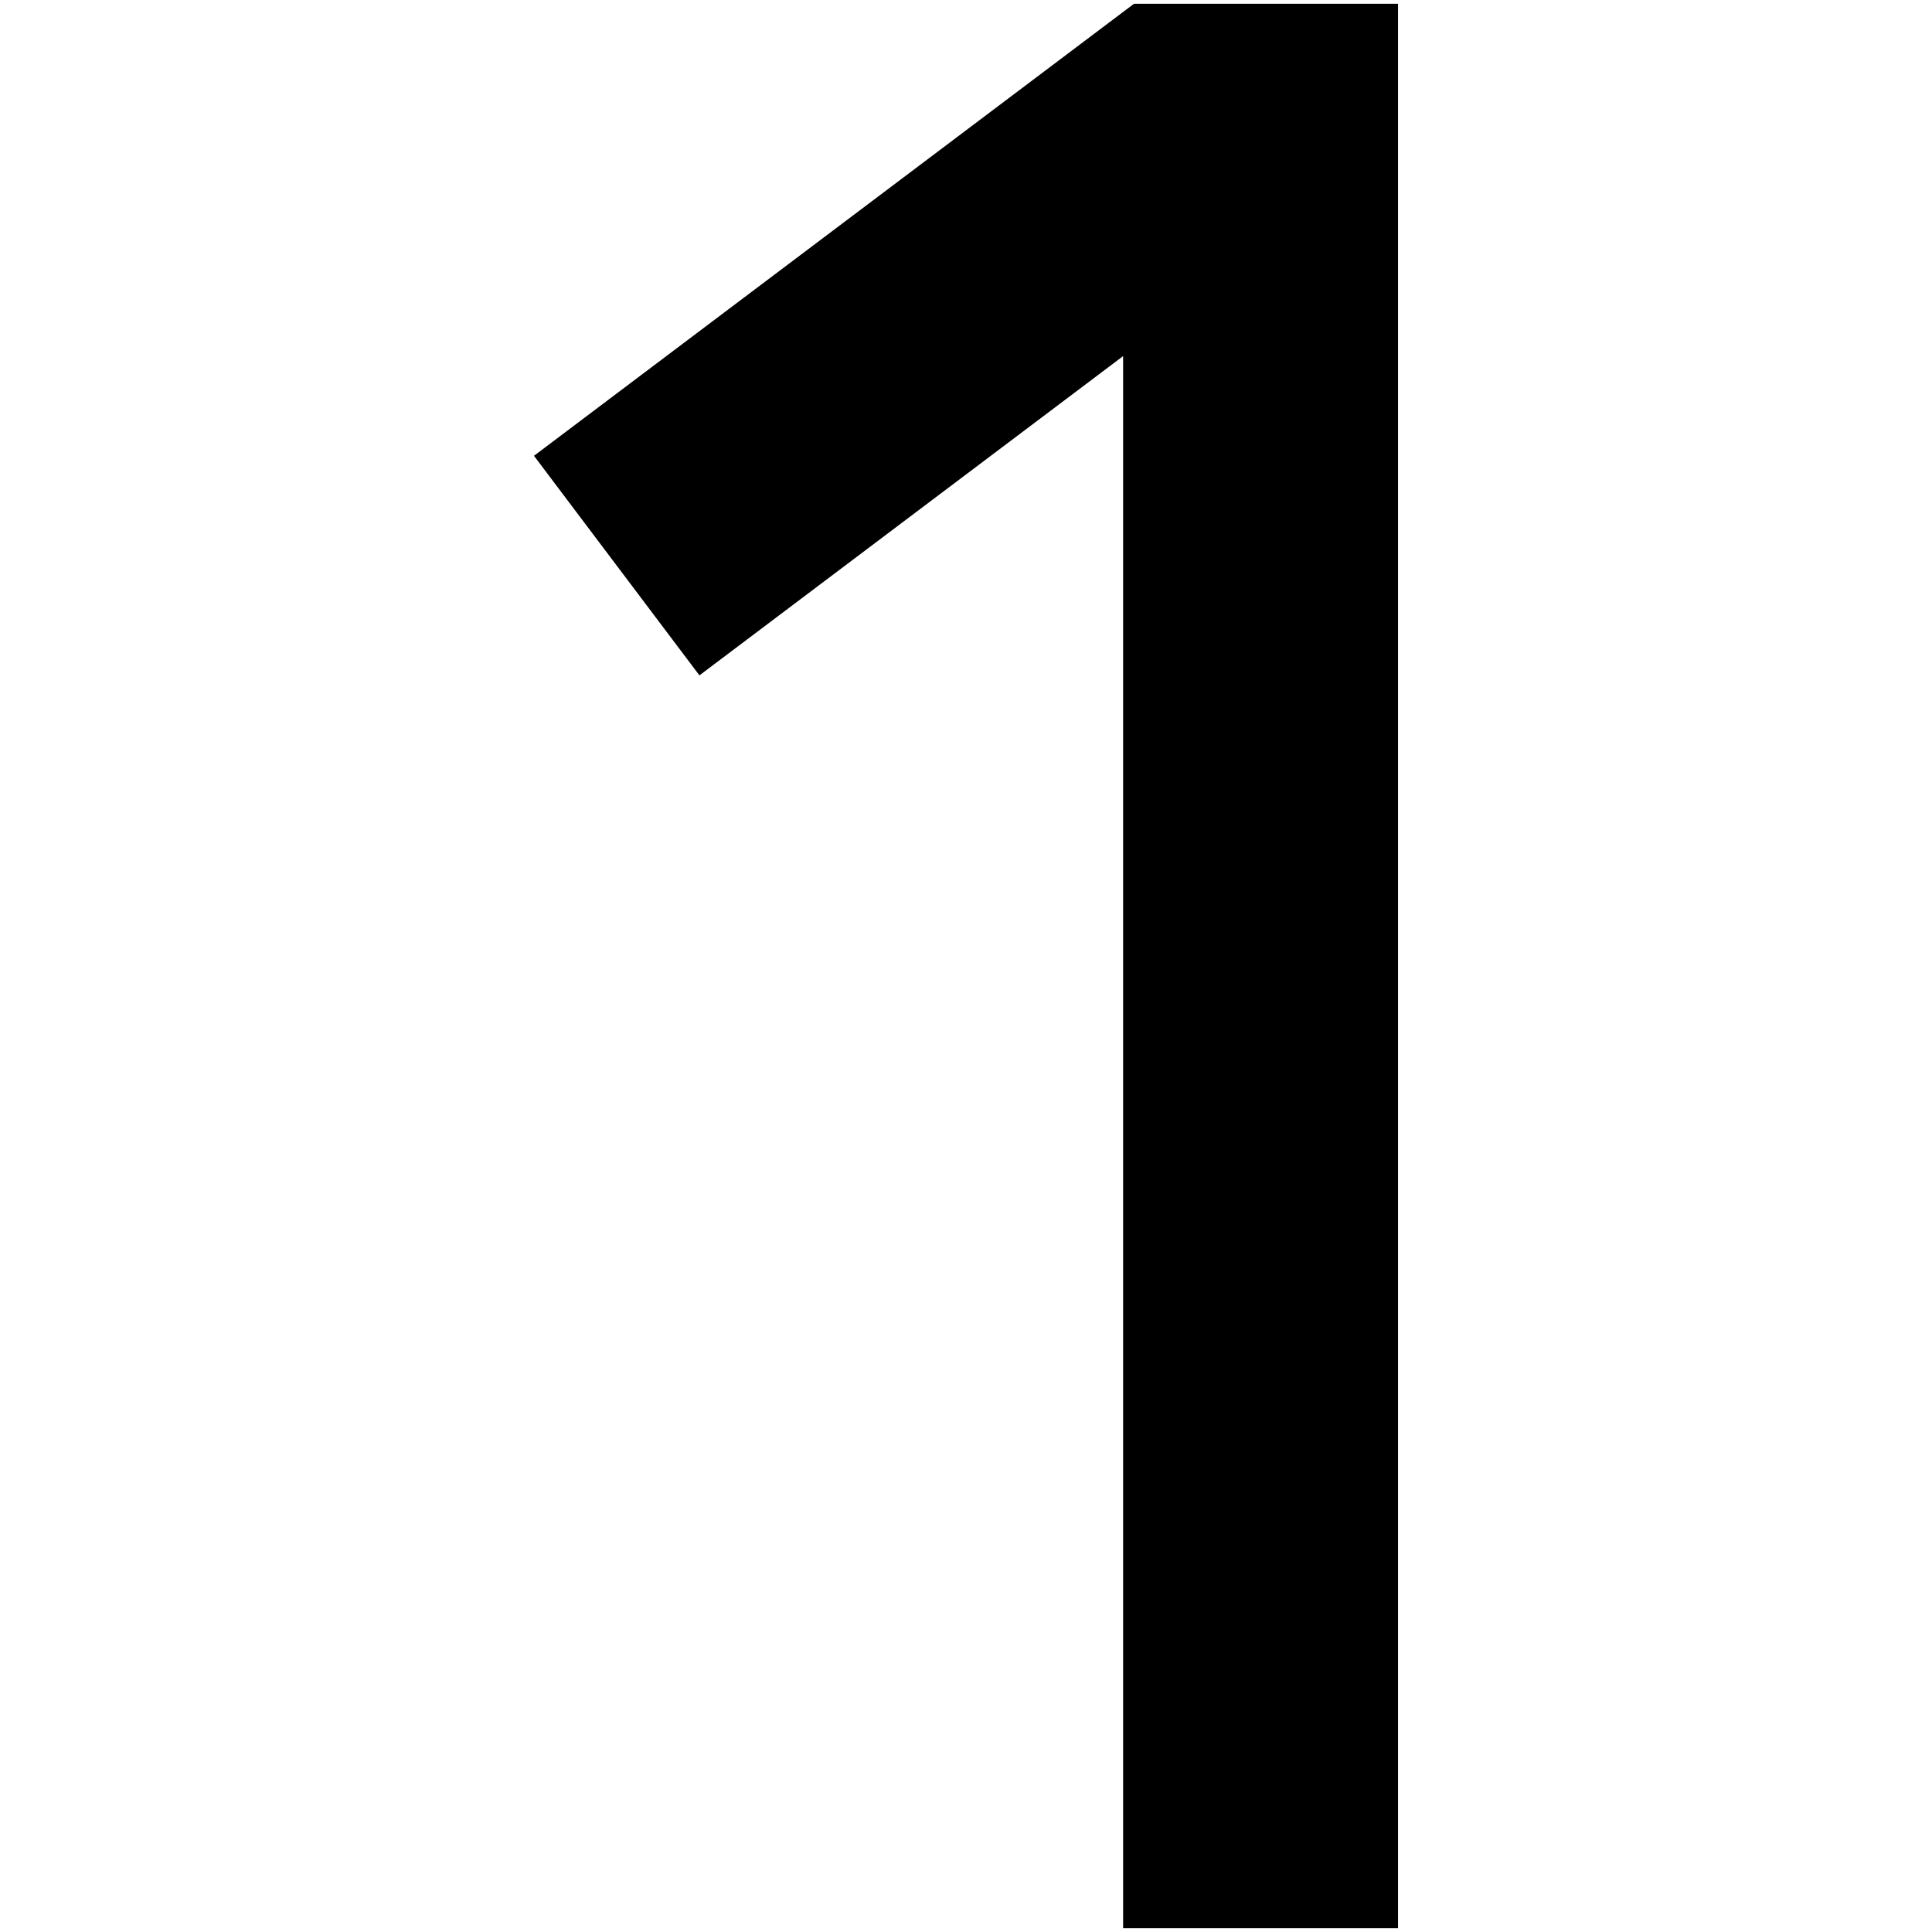 <svg xmlns="http://www.w3.org/2000/svg" enable-background="new 0 0 512 512" viewBox="0 0 512 512"><polygon points="300.516 1 141.51 120.793 185.357 178.98 297.633 94.374 297.633 511 370.49 511 370.49 1"/></svg>